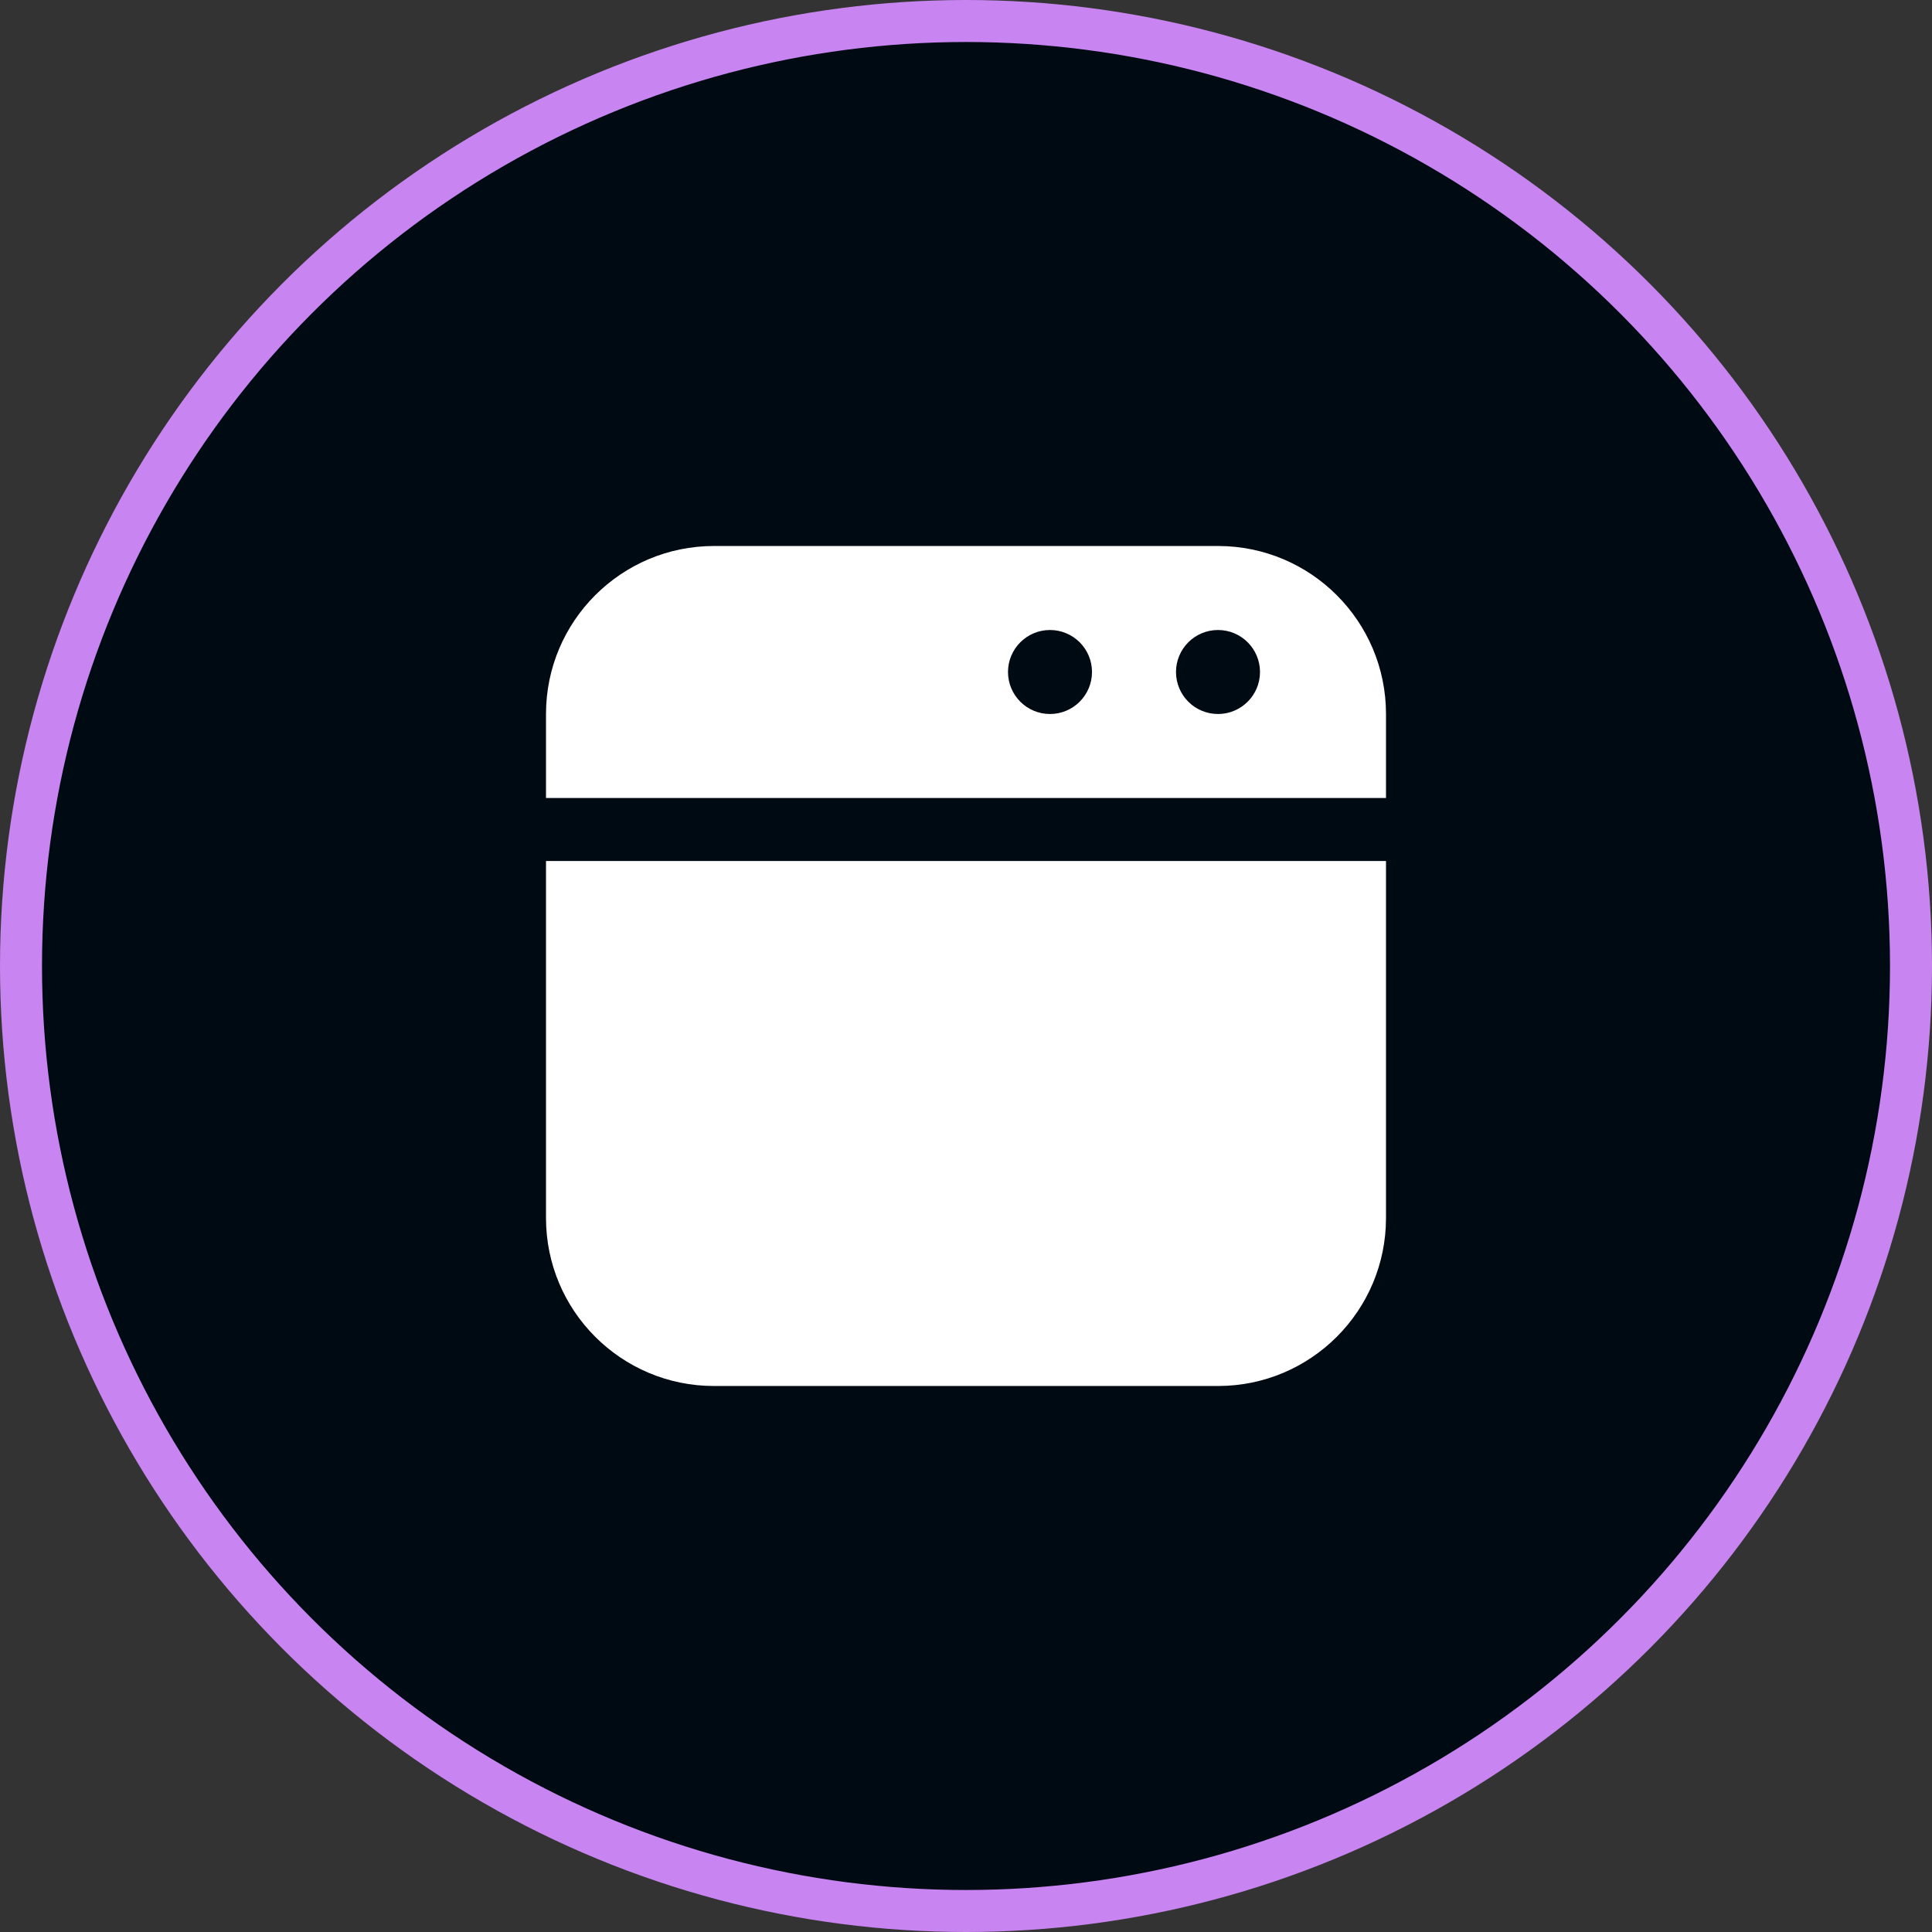 <?xml version="1.0" encoding="UTF-8"?> <svg xmlns="http://www.w3.org/2000/svg" width="46" height="46" viewBox="0 0 46 46" fill="none"><rect x="0" y="0" width="46" height="46" fill="#333333" stroke="none"/> <circle cx="23" cy="23" r="22.5" fill="#000A13" stroke="#C885F1"></circle> <path fill-rule="evenodd" clip-rule="evenodd" d="M13 20.5V29C13 31.209 14.791 33 17 33H29C31.209 33 33 31.209 33 29V20.5H13ZM13 19H33V17C33 14.791 31.209 13 29 13H17C14.791 13 13 14.791 13 17V19ZM30 16C30 16.552 29.552 17 29 17C28.448 17 28 16.552 28 16C28 15.448 28.448 15 29 15C29.552 15 30 15.448 30 16ZM25 17C25.552 17 26 16.552 26 16C26 15.448 25.552 15 25 15C24.448 15 24 15.448 24 16C24 16.552 24.448 17 25 17Z" fill="white"></path> </svg> 